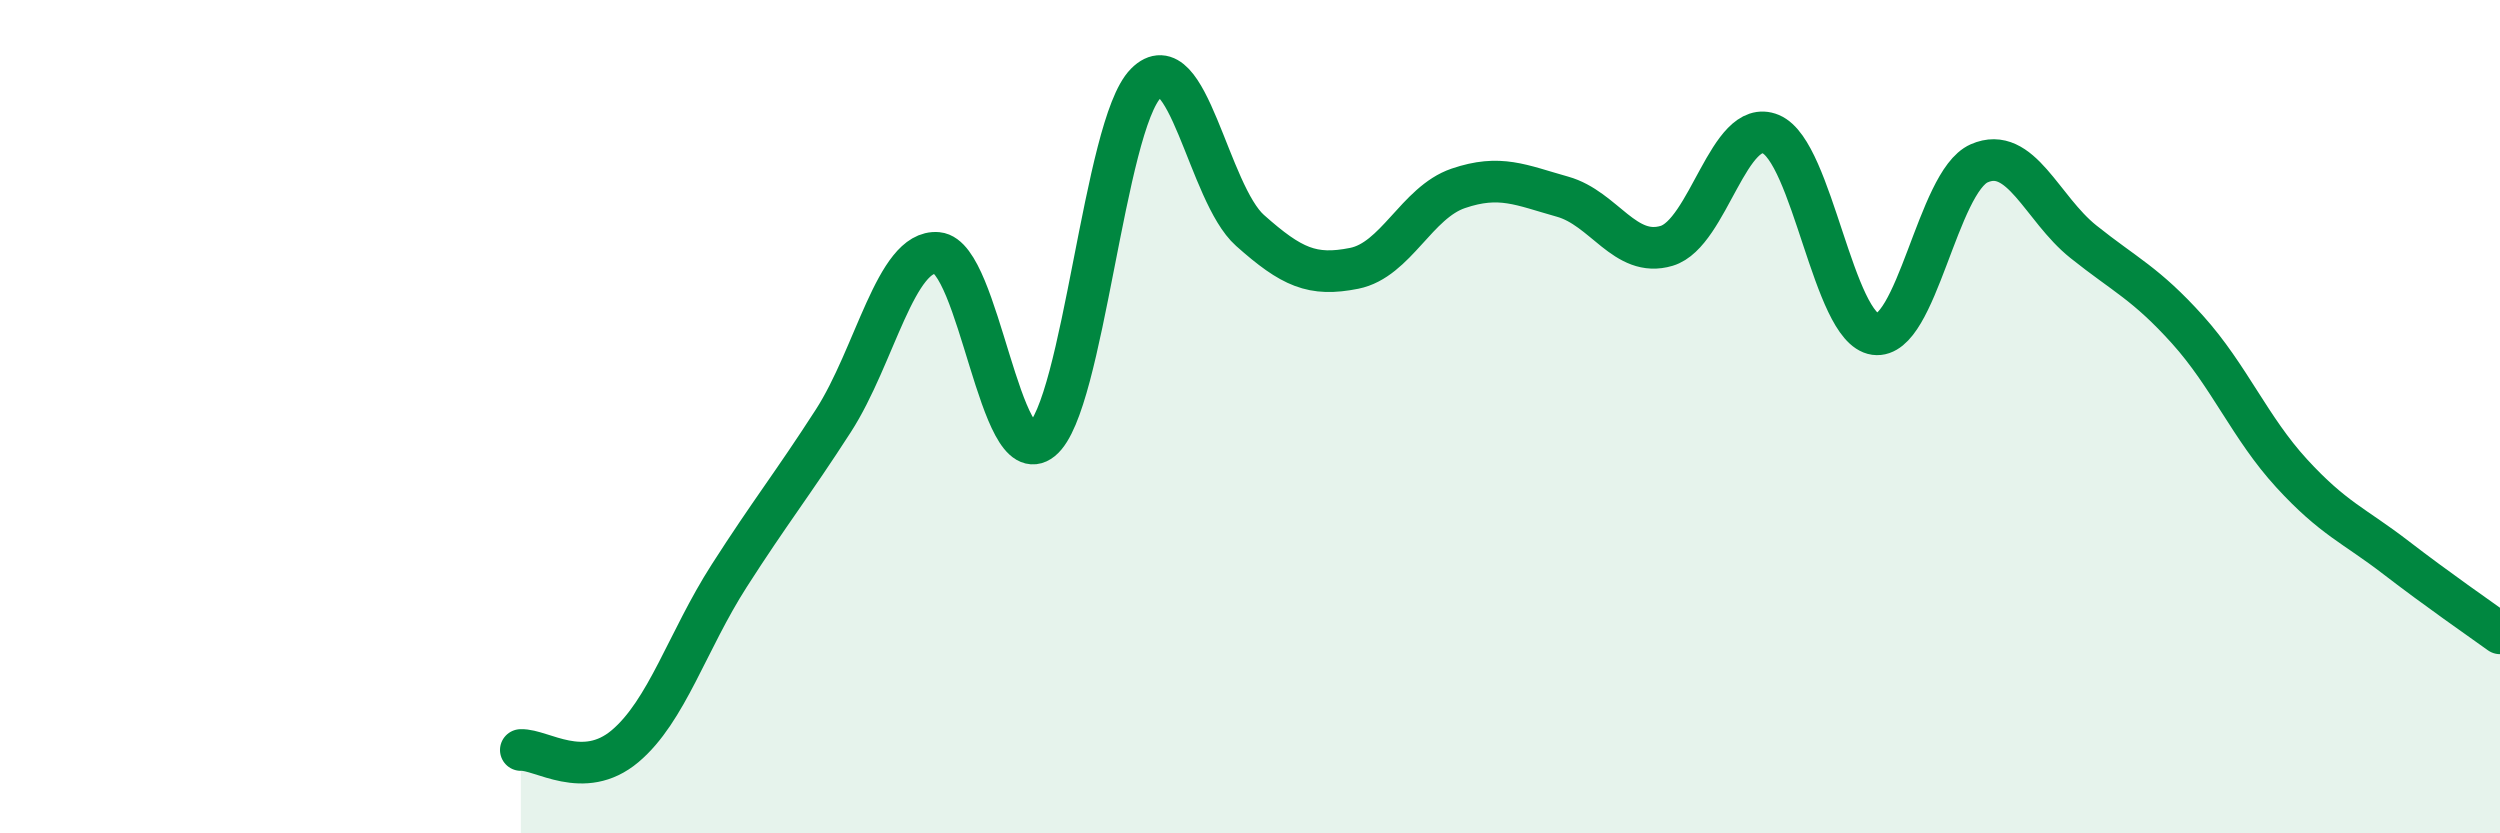 
    <svg width="60" height="20" viewBox="0 0 60 20" xmlns="http://www.w3.org/2000/svg">
      <path
        d="M 12.5,18 C 13,17.98 14,18.75 15,17.91 C 16,17.07 16.5,15.38 17.5,13.82 C 18.5,12.26 19,11.65 20,10.1 C 21,8.55 21.5,5.98 22.5,6.07 C 23.5,6.16 24,11.37 25,10.56 C 26,9.75 26.5,3.01 27.5,2 C 28.5,0.99 29,4.64 30,5.53 C 31,6.42 31.5,6.64 32.5,6.44 C 33.5,6.24 34,4.86 35,4.52 C 36,4.18 36.5,4.44 37.5,4.72 C 38.5,5 39,6.2 40,5.9 C 41,5.6 41.5,2.8 42.5,3.22 C 43.5,3.64 44,7.88 45,8.02 C 46,8.16 46.5,4.36 47.5,3.92 C 48.5,3.48 49,5 50,5.8 C 51,6.6 51.5,6.8 52.5,7.91 C 53.5,9.02 54,10.27 55,11.36 C 56,12.45 56.5,12.61 57.5,13.38 C 58.5,14.15 59.5,14.84 60,15.2L60 20L12.5 20Z"
        fill="#008740"
        opacity="0.1"
        stroke-linecap="round"
        stroke-linejoin="round"
      />
      <path
        d="M 12.5,18 C 13,17.98 14,18.75 15,17.91 C 16,17.07 16.5,15.38 17.5,13.82 C 18.5,12.26 19,11.65 20,10.1 C 21,8.55 21.5,5.98 22.5,6.07 C 23.5,6.16 24,11.37 25,10.56 C 26,9.75 26.5,3.01 27.5,2 C 28.5,0.99 29,4.64 30,5.53 C 31,6.42 31.5,6.64 32.5,6.44 C 33.5,6.24 34,4.86 35,4.52 C 36,4.18 36.5,4.44 37.5,4.72 C 38.5,5 39,6.2 40,5.9 C 41,5.6 41.5,2.8 42.5,3.22 C 43.5,3.64 44,7.88 45,8.02 C 46,8.16 46.5,4.36 47.5,3.92 C 48.5,3.48 49,5 50,5.8 C 51,6.6 51.5,6.8 52.5,7.91 C 53.5,9.02 54,10.27 55,11.36 C 56,12.45 56.5,12.61 57.5,13.38 C 58.5,14.15 59.5,14.84 60,15.2"
        stroke="#008740"
        stroke-width="1"
        fill="none"
        stroke-linecap="round"
        stroke-linejoin="round"
      />
    </svg>
  